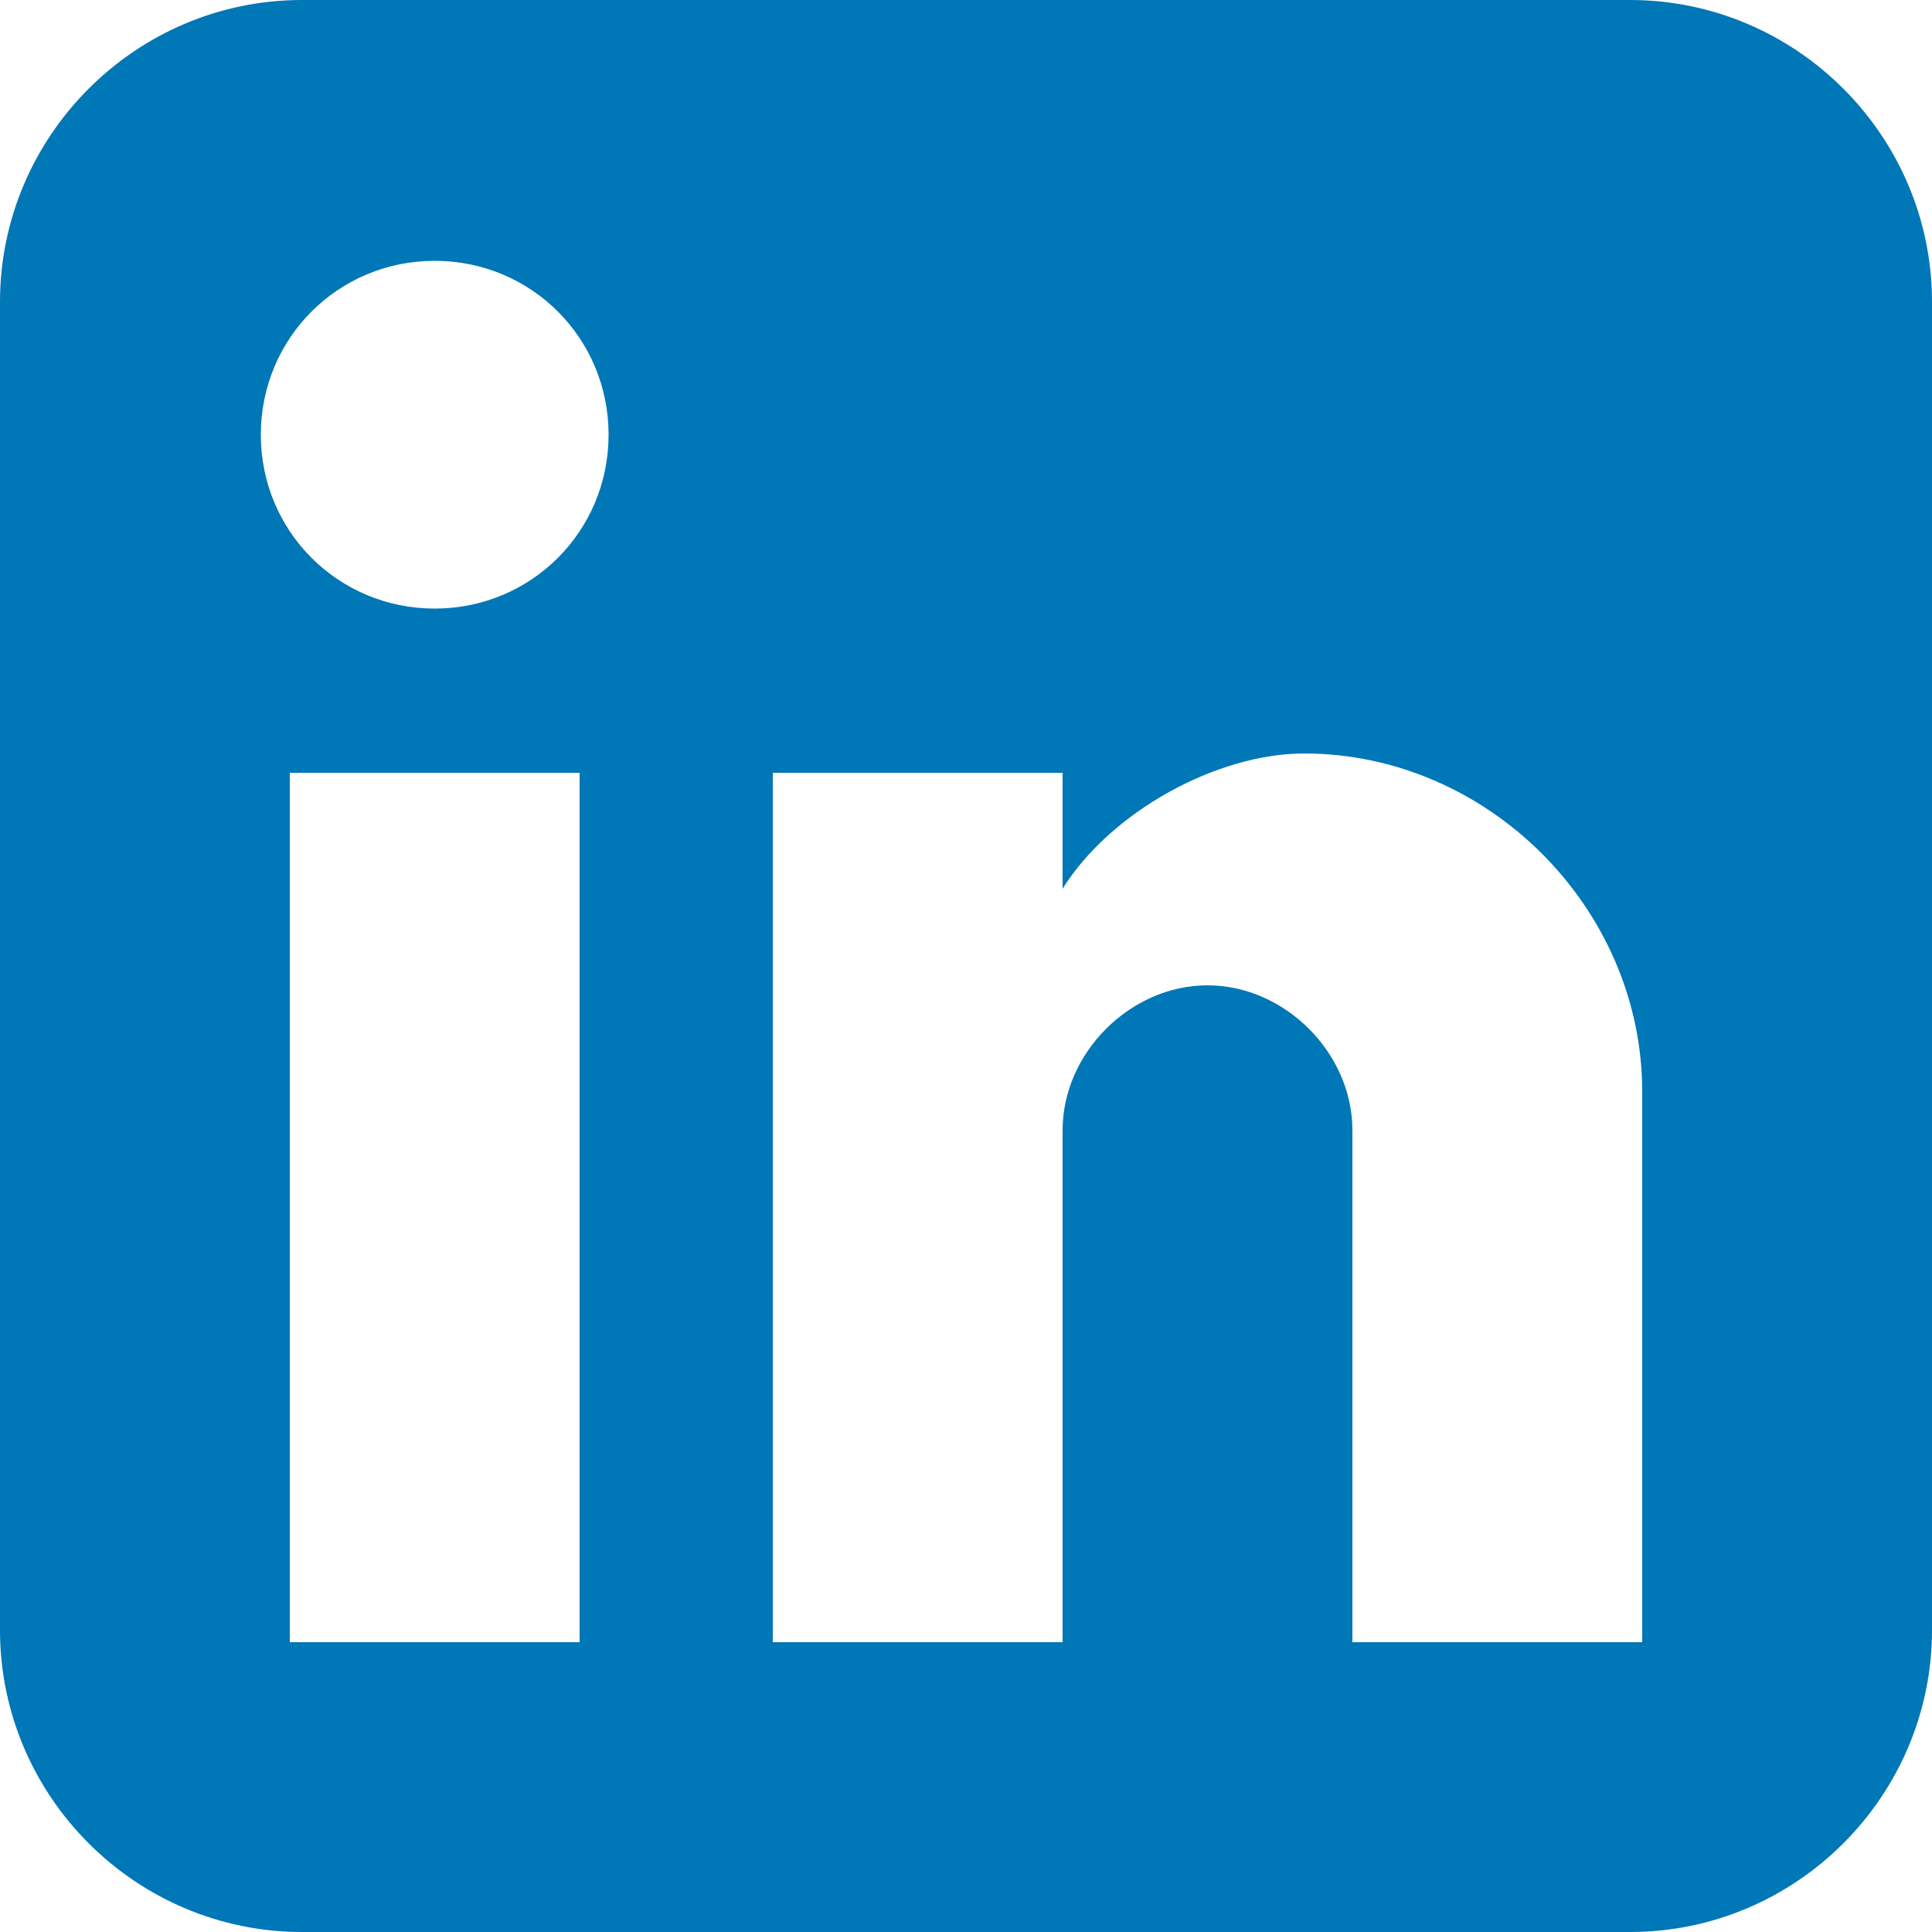 <?xml version="1.0" encoding="UTF-8"?><svg id="b" xmlns="http://www.w3.org/2000/svg" width="64" height="64" viewBox="0 0 64 64"><defs><style>.d{fill:#0077b7;}</style></defs><g id="c"><path class="d" d="M54,0H10C4.5,0,0,4.5,0,10V54c0,5.5,4.5,10,10,10H54c5.5,0,10-4.5,10-10V10c0-5.5-4.5-10-10-10ZM19.2,54.4H9.6V25.6h9.6v28.8ZM14.4,20.16c-3.2,0-5.76-2.56-5.76-5.76s2.56-5.76,5.76-5.76,5.76,2.56,5.76,5.76-2.56,5.76-5.76,5.76ZM54.4,54.4h-9.6v-16.96c0-2.56-2.24-4.8-4.8-4.8s-4.8,2.24-4.8,4.8v16.96h-9.6V25.6h9.6v3.84c1.6-2.56,5.12-4.48,8-4.48,6.08,0,11.2,5.12,11.2,11.2v18.24Z"/></g></svg>